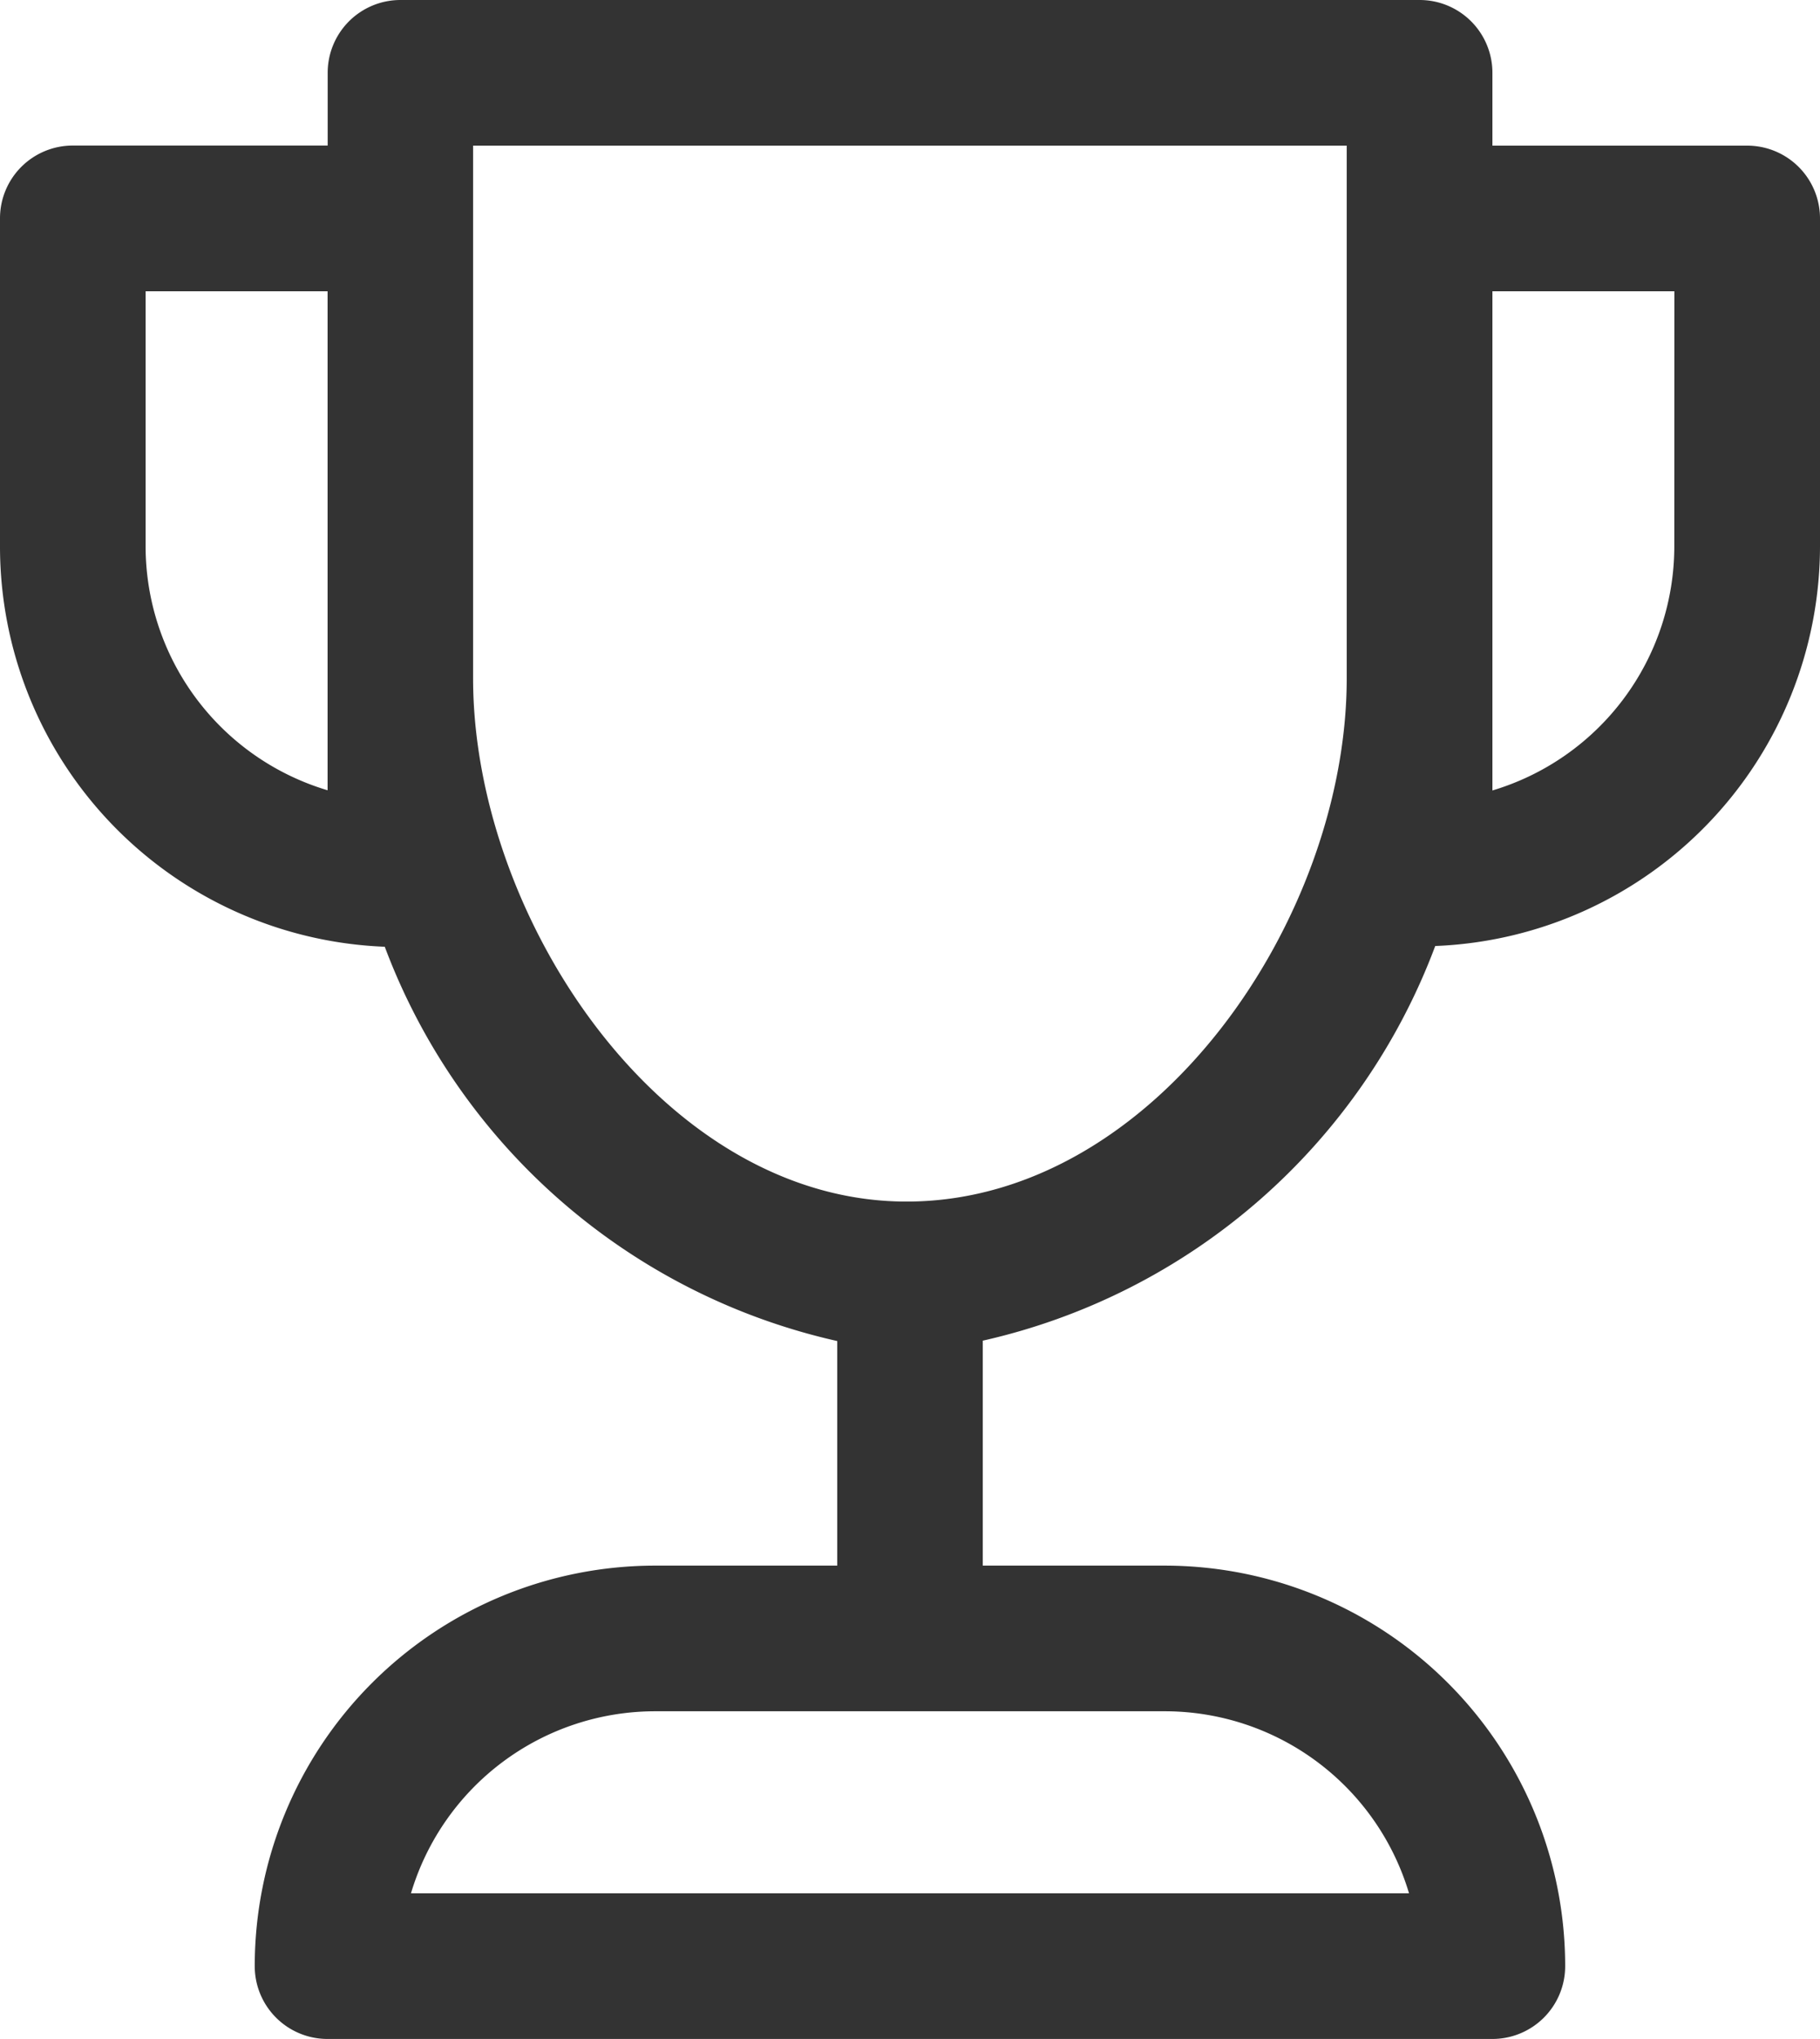 <svg xmlns="http://www.w3.org/2000/svg" width="19.512" height="21.853" viewBox="0 0 19.512 21.853">
  <g id="noun_Trophy_3820182" transform="translate(-7 -4)">
    <g id="Group_10110" data-name="Group 10110" transform="translate(7 4)">
      <path id="Path_25104" data-name="Path 25104" d="M25.731,5.561H23V4.78a.78.78,0,0,0-.78-.78H11.293a.78.78,0,0,0-.78.78v.78H7.78a.78.78,0,0,0-.78.78V9.854a4.293,4.293,0,0,0,4.125,4.293,6.764,6.764,0,0,0,4.851,4.226V20.78H14.024a4.293,4.293,0,0,0-4.293,4.293.78.78,0,0,0,.78.78H23a.78.78,0,0,0,.78-.78,4.293,4.293,0,0,0-4.293-4.293H17.536V18.369a6.769,6.769,0,0,0,4.851-4.23,4.293,4.293,0,0,0,4.125-4.285V6.341A.78.78,0,0,0,25.731,5.561ZM10.512,11.27v1.2A2.732,2.732,0,0,1,8.561,9.854V7.122h1.951Zm8.975,11.071a2.732,2.732,0,0,1,2.619,1.951h-10.7a2.732,2.732,0,0,1,2.619-1.951Zm1.951-16V11.27c0,2.572-2.045,5.58-4.683,5.608s-4.683-3.036-4.683-5.608V5.561h9.366Zm3.512,3.512A2.732,2.732,0,0,1,23,12.472V7.122h1.951Z" transform="translate(-7 -4)" fill="#333"/>
    </g>
  </g>
</svg>
